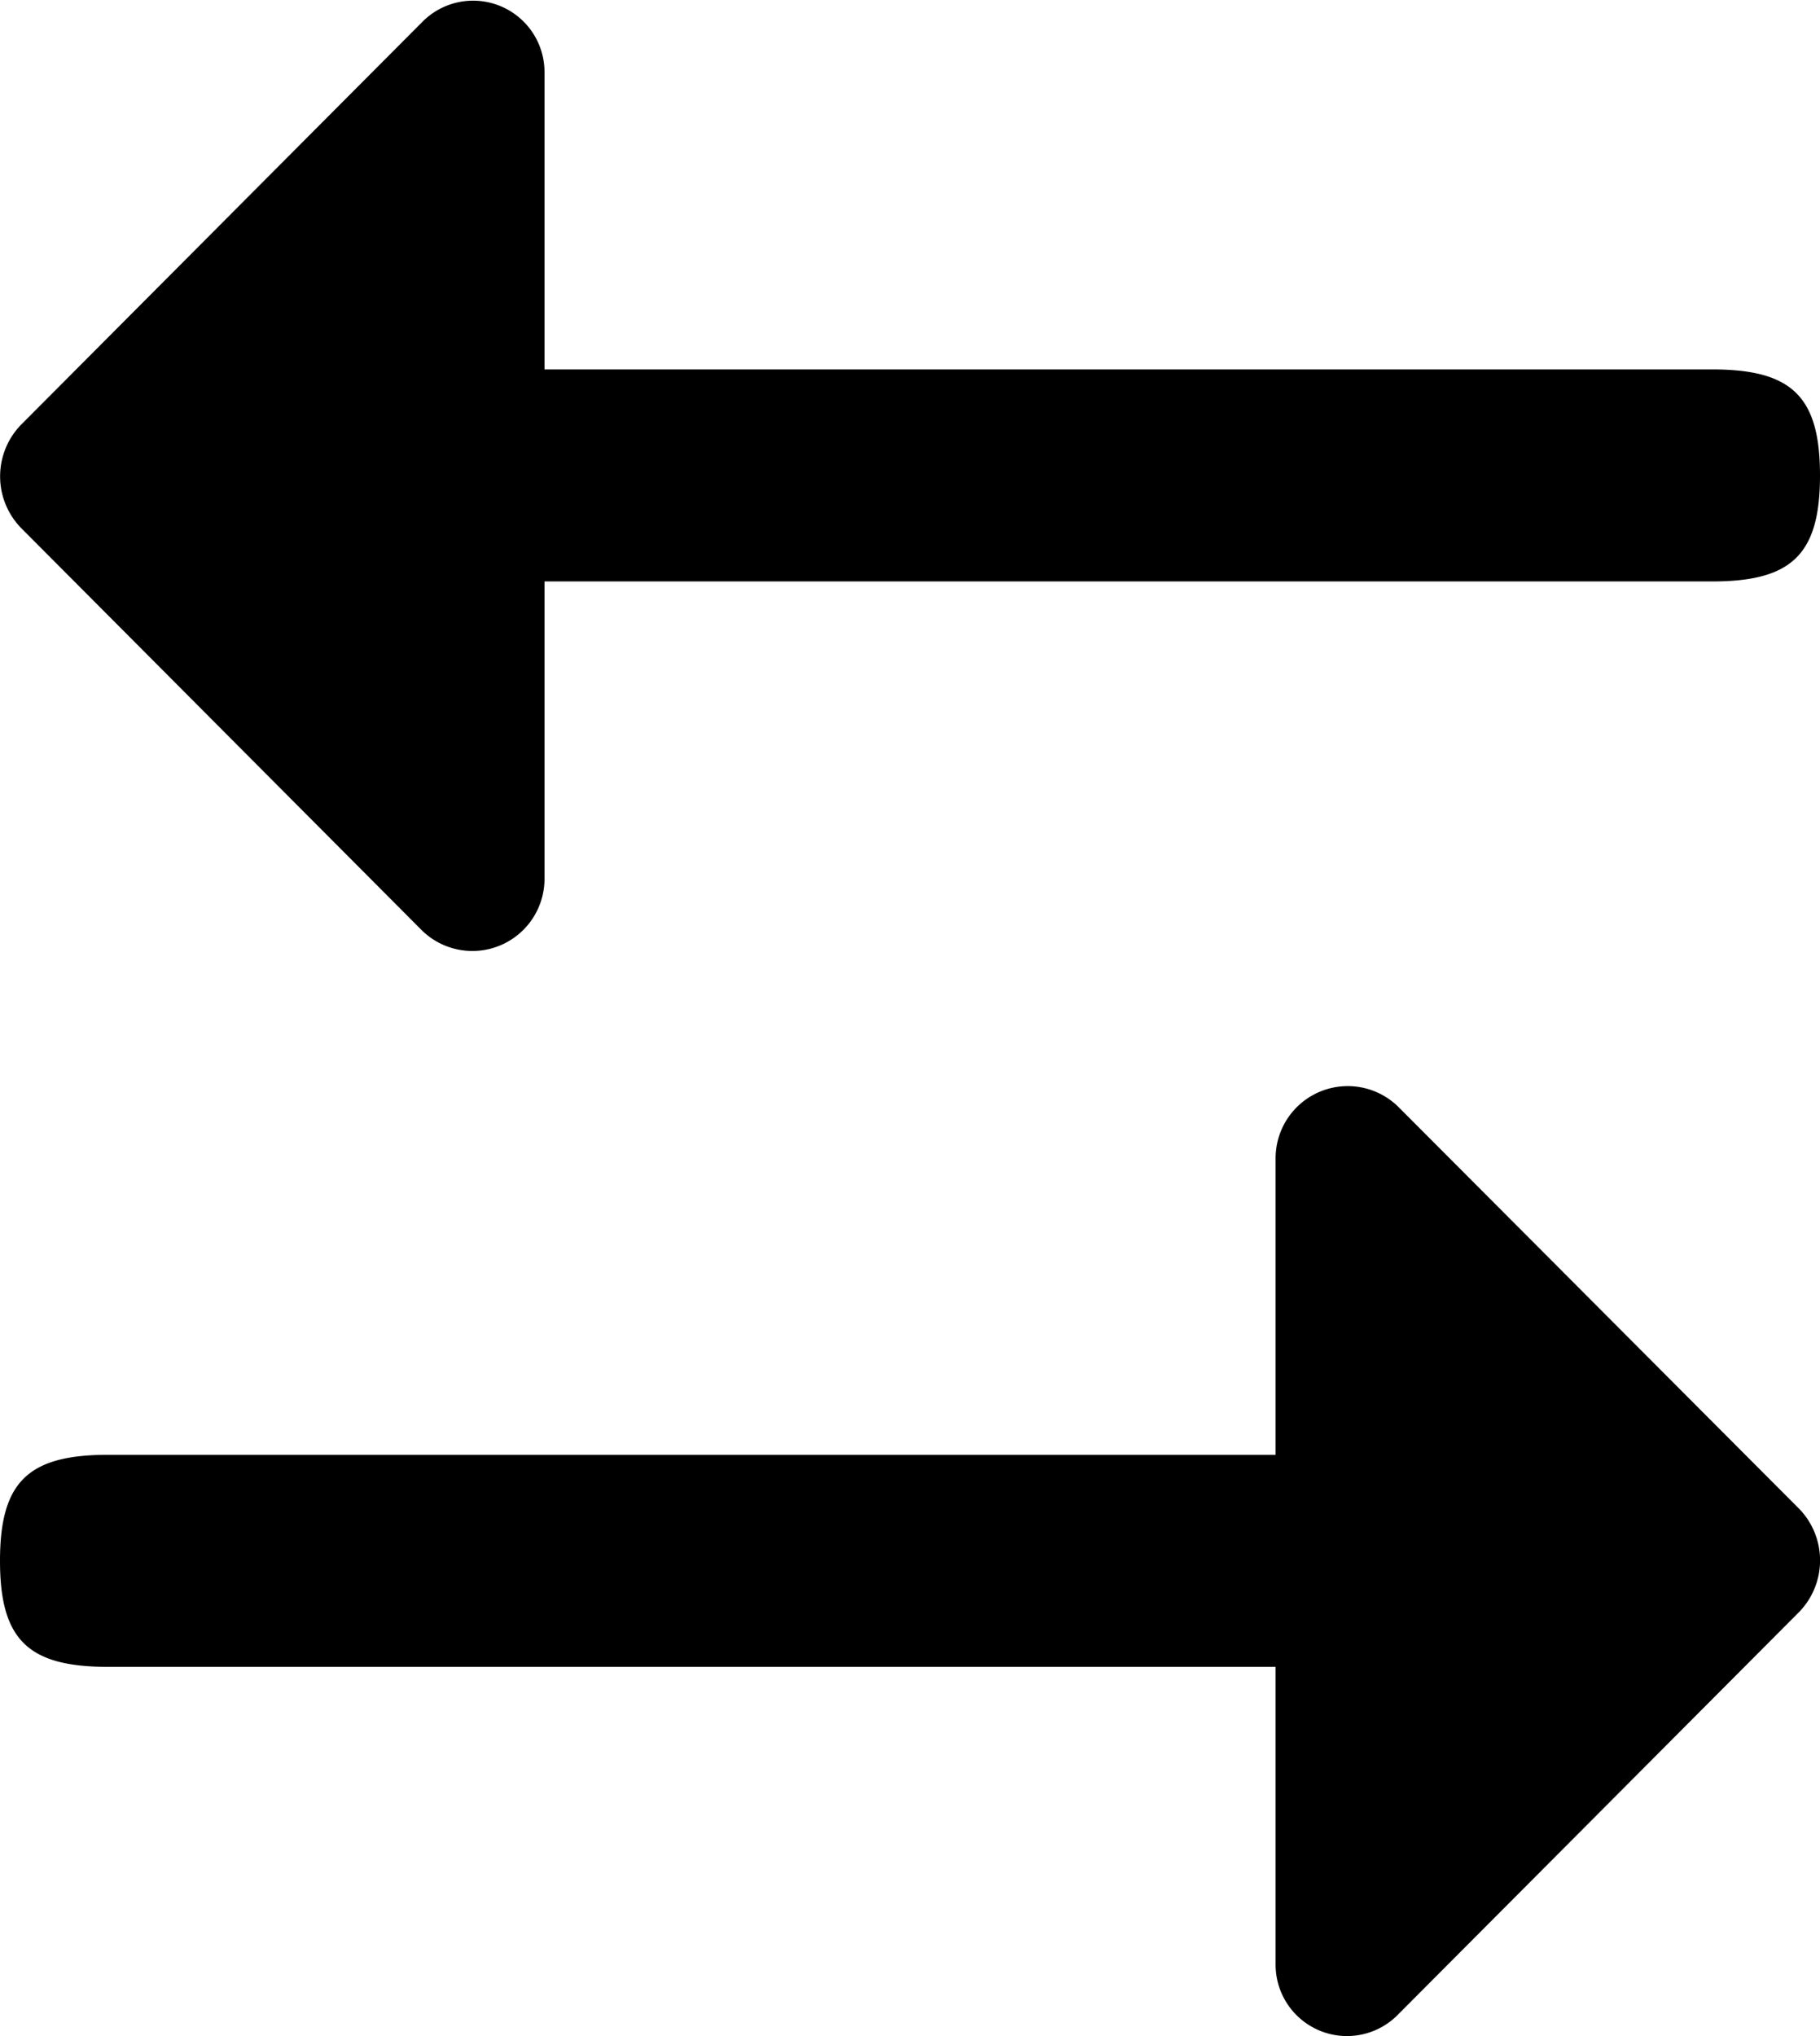 <svg id="Group_15090" data-name="Group 15090" xmlns="http://www.w3.org/2000/svg" width="19.781" height="22.126" viewBox="0 0 19.781 22.126">
  <path id="Path_25640" data-name="Path 25640" d="M21.2,15.247V12.026H33.89c.863,0,1.173-.29,1.173-1.152s-.31-1.152-1.173-1.152H21.2V6.5a.776.776,0,0,0-1.333-.549l-4.36,4.376a.805.805,0,0,0,0,1.114l4.36,4.376A.784.784,0,0,0,21.2,15.247Z" transform="translate(-15.282 -5.708)"/>
  <path id="Path_25641" data-name="Path 25641" d="M5.917,9.538V6.318H18.608c.863,0,1.173-.29,1.173-1.152s-.31-1.152-1.173-1.152H5.917V.787A.776.776,0,0,0,4.584.238L.223,4.614a.805.805,0,0,0,0,1.114L4.584,10.1A.784.784,0,0,0,5.917,9.538Z" transform="translate(19.781 22.126) rotate(180)"/>
</svg>
